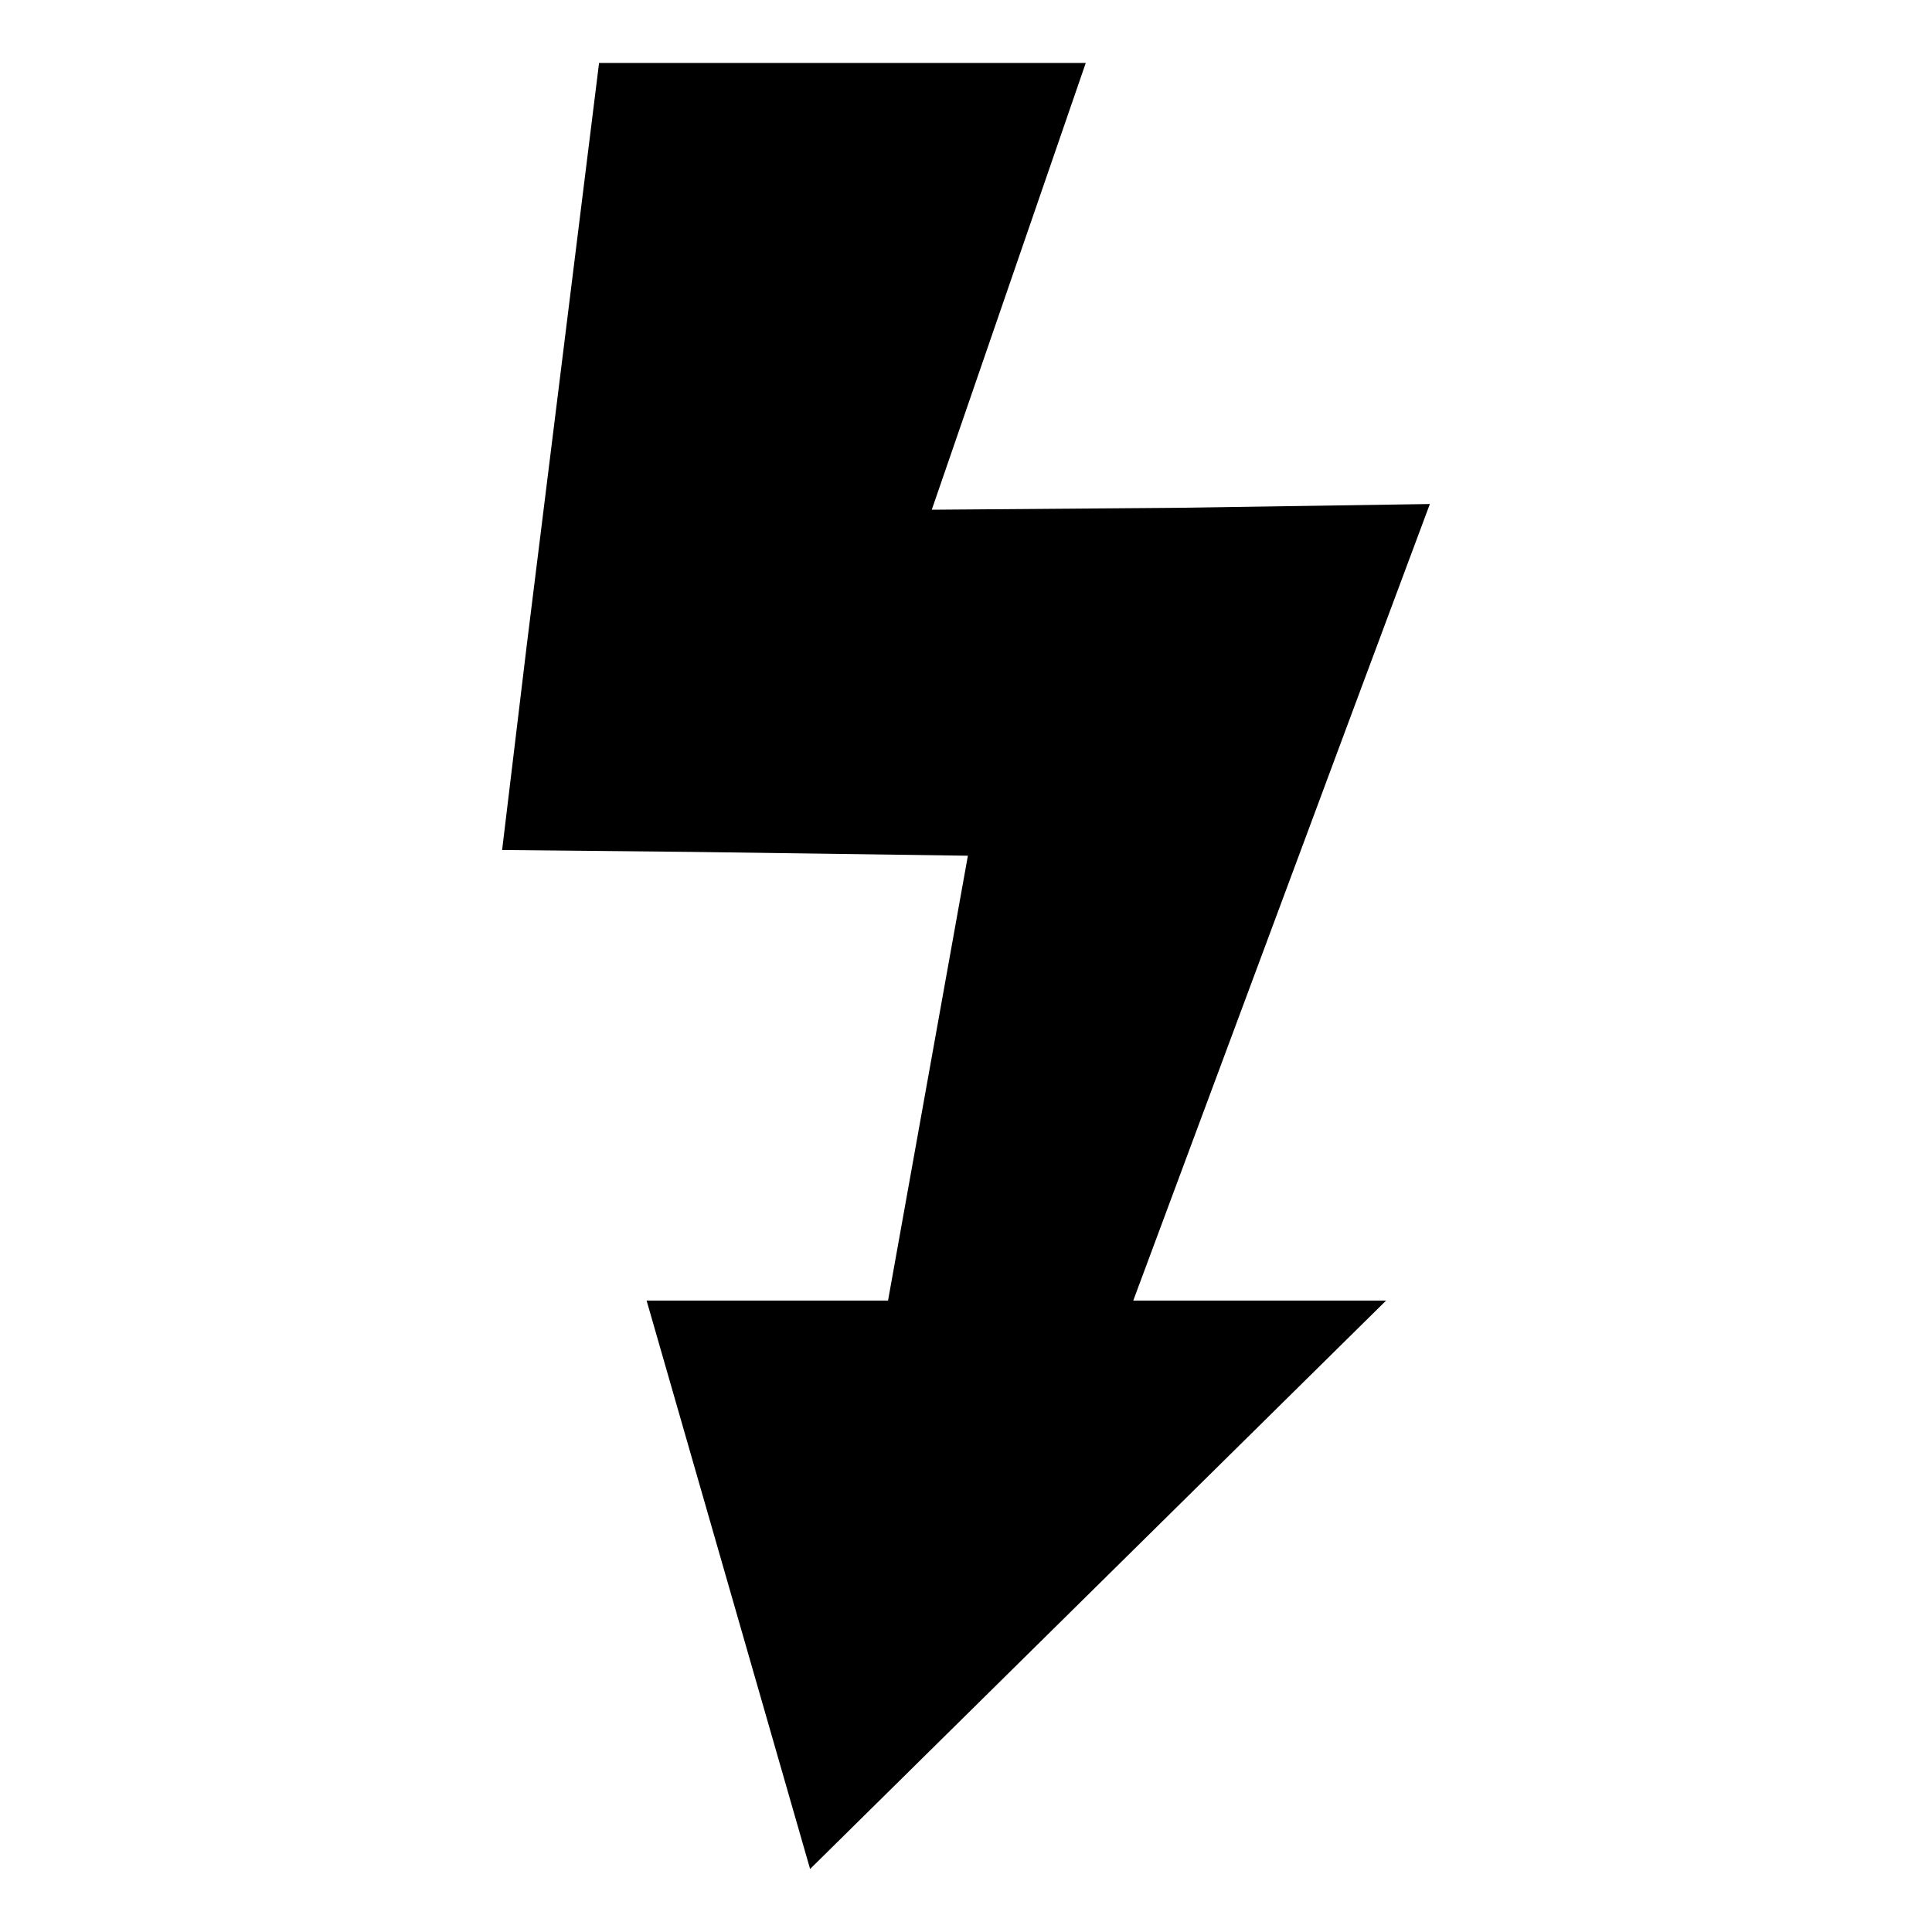 <?xml version="1.0" encoding="UTF-8"?>
<!-- Uploaded to: ICON Repo, www.svgrepo.com, Generator: ICON Repo Mixer Tools -->
<svg fill="#000000" width="800px" height="800px" version="1.1" viewBox="144 144 512 512" xmlns="http://www.w3.org/2000/svg">
 <path d="m522.93 277.57-67.008 1.008-64.992 0.504 40.809-118.4h-128.98l-19.145 154.17-6.547 54.41 50.379 0.504 73.055 1.008-21.16 117.89h-63.984l43.328 150.64 152.65-150.64h-67.008l56.43-151.64z"/>
</svg>